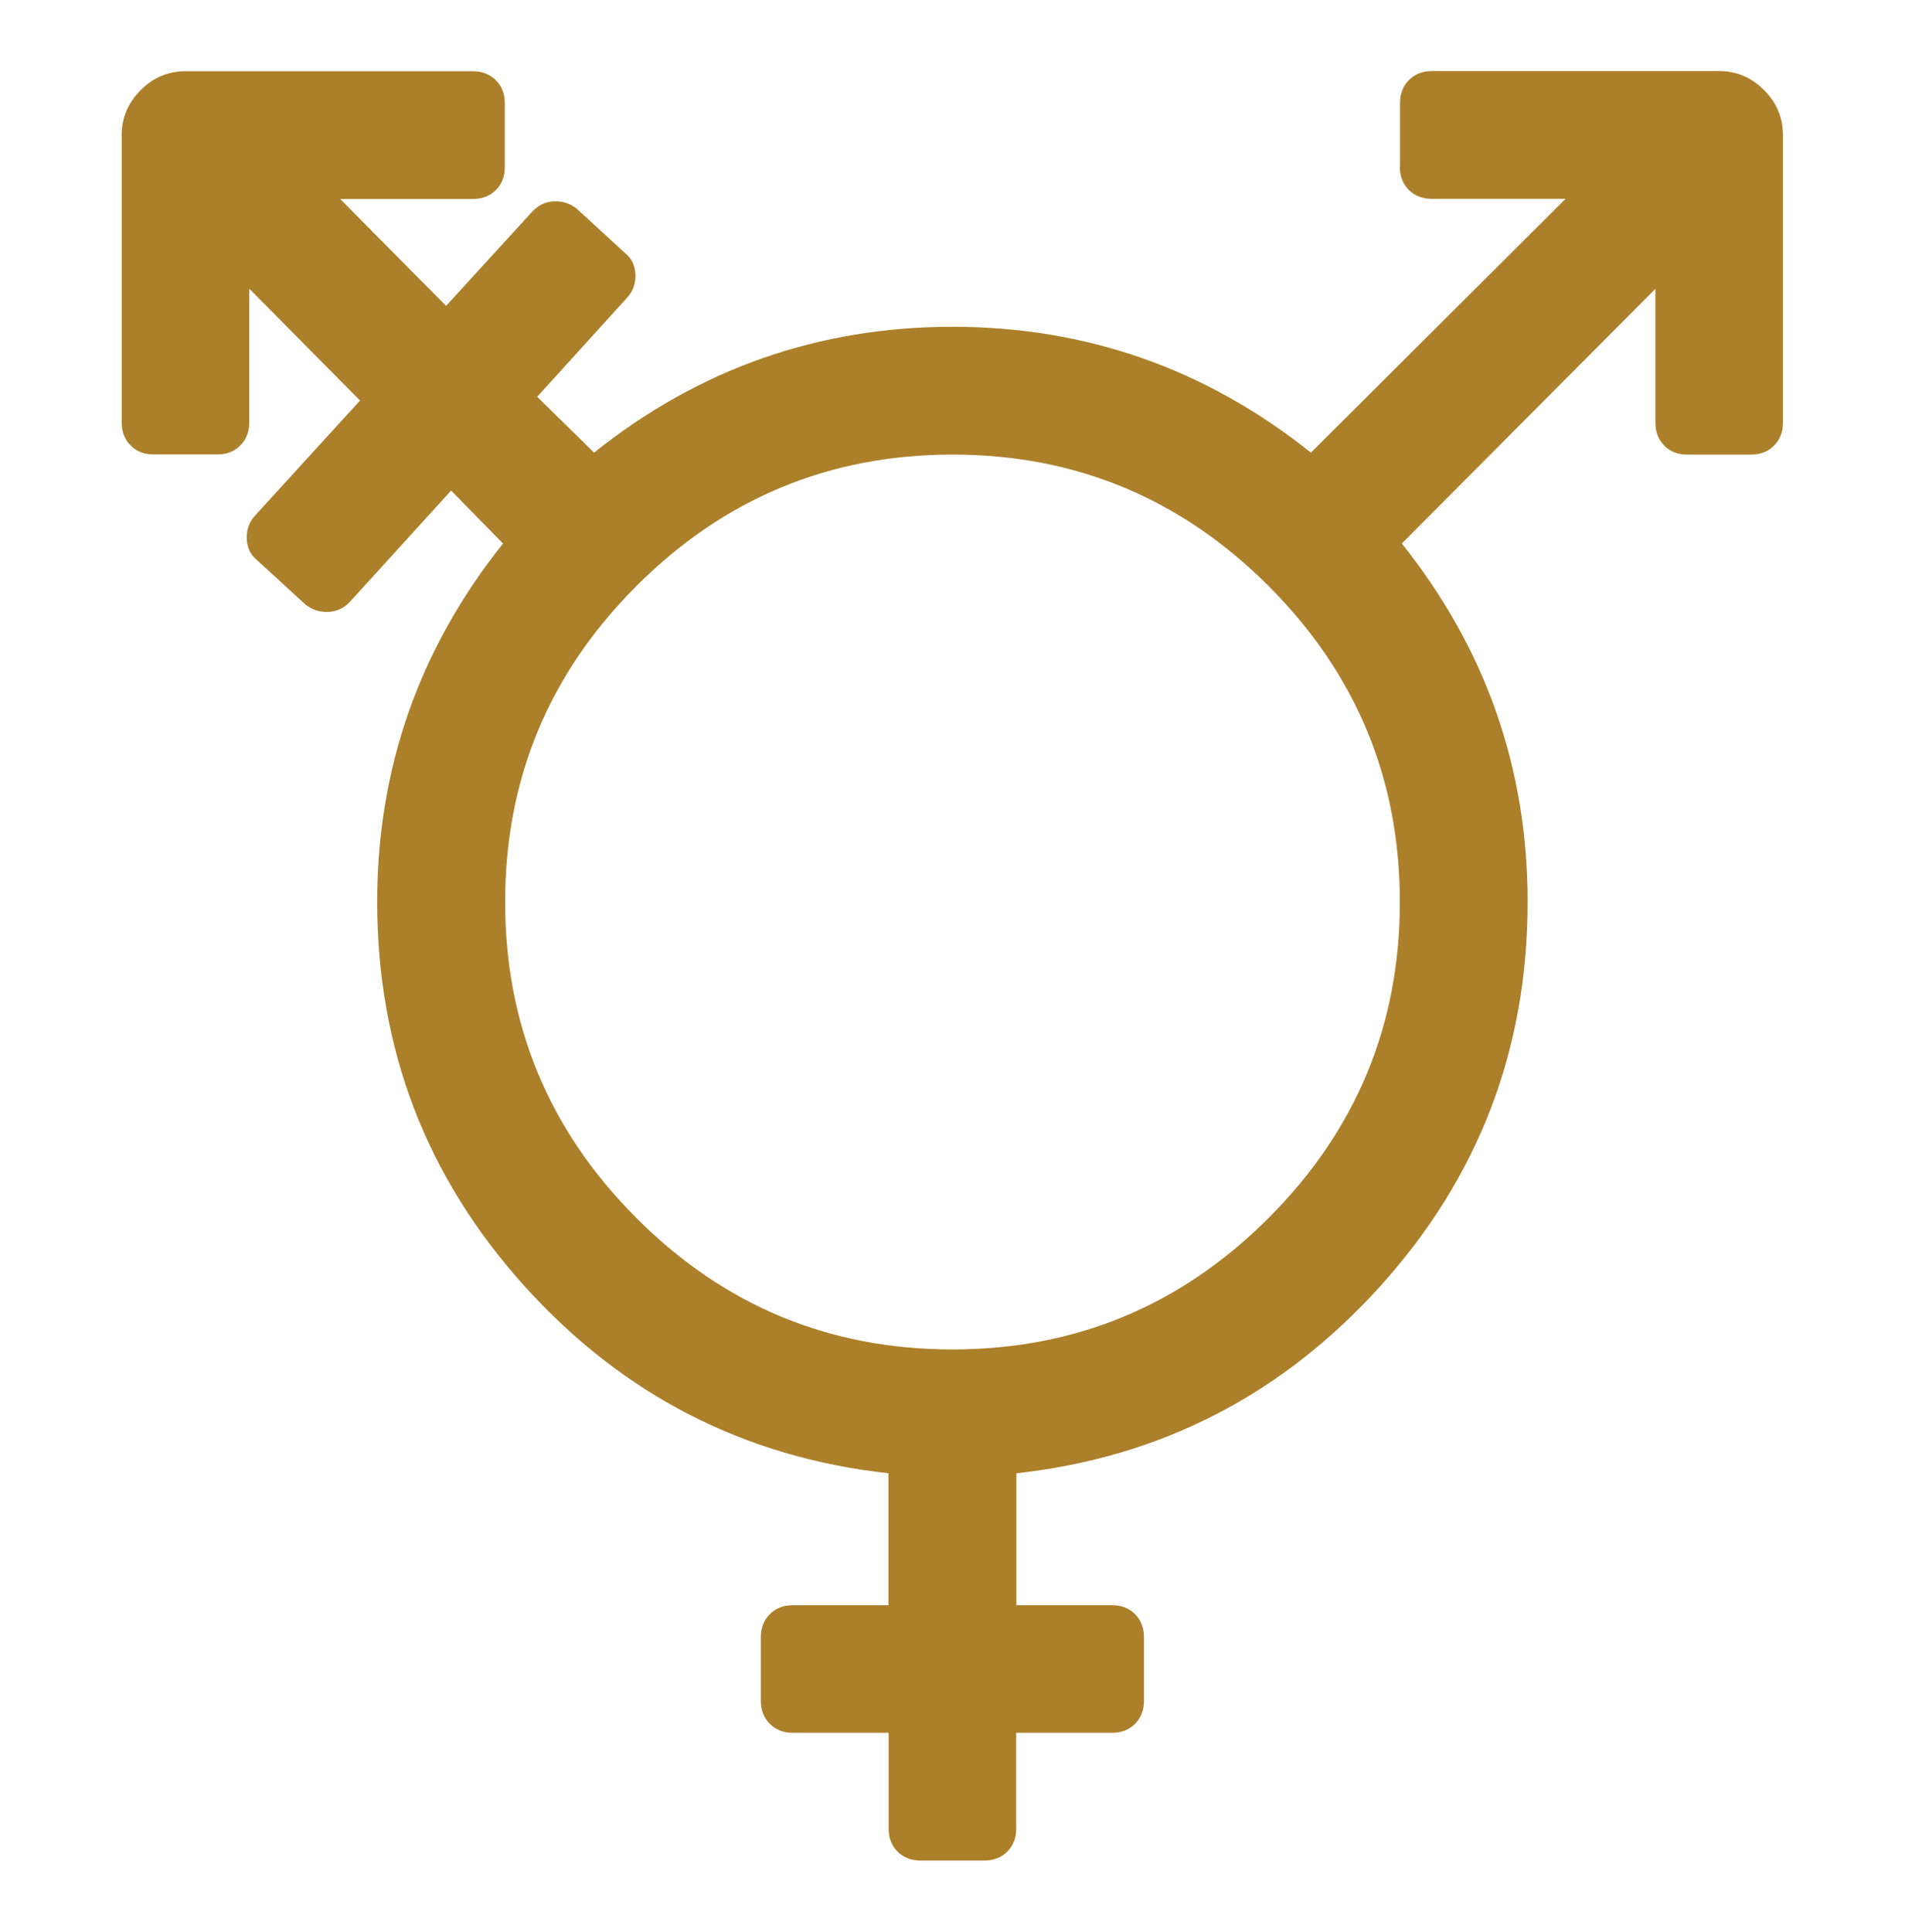 <?xml version="1.0" encoding="utf-8"?>
<!-- Generator: Adobe Illustrator 23.1.1, SVG Export Plug-In . SVG Version: 6.00 Build 0)  -->
<svg version="1.1" id="Ebene_1" xmlns="http://www.w3.org/2000/svg" xmlns:xlink="http://www.w3.org/1999/xlink" x="0px" y="0px"
	 viewBox="0 0 106.46 107.94" style="enable-background:new 0 0 106.46 107.94;" xml:space="preserve">
<style type="text/css">
	.st0{clip-path:url(#SVGID_2_);fill:#AC802A;}
</style>
<g>
	<defs>
		<rect id="SVGID_1_" x="6.8" y="3.97" width="92.86" height="100"/>
	</defs>
	<clipPath id="SVGID_2_">
		<use xlink:href="#SVGID_1_"  style="overflow:visible;"/>
	</clipPath>
	<path class="st0" d="M28.23,50.4c0-6.88,2.45-12.77,7.34-17.66s10.78-7.34,17.66-7.34c6.88,0,12.77,2.45,17.66,7.34
		c4.89,4.89,7.34,10.78,7.34,17.66c0,6.88-2.45,12.77-7.34,17.66C66,72.95,60.11,75.4,53.23,75.4c-6.88,0-12.77-2.44-17.66-7.34
		C30.68,63.17,28.23,57.28,28.23,50.4 M78.23,9.33c0,0.52,0.17,0.95,0.5,1.28c0.33,0.33,0.76,0.5,1.28,0.5h7.48L73.26,25.29
		c-5.88-4.69-12.55-7.03-20.03-7.03S39.07,20.6,33.2,25.29l-3.18-3.12l5.02-5.53c0.34-0.37,0.49-0.81,0.47-1.31
		c-0.02-0.5-0.21-0.9-0.59-1.2l-2.68-2.46c-0.37-0.3-0.8-0.44-1.28-0.42c-0.48,0.02-0.89,0.22-1.23,0.59l-4.8,5.25l-5.92-5.97h7.42
		c0.52,0,0.95-0.17,1.28-0.5c0.33-0.33,0.5-0.76,0.5-1.28V5.76c0-0.52-0.17-0.95-0.5-1.28c-0.34-0.33-0.76-0.5-1.28-0.5H10.37
		c-0.97,0-1.81,0.35-2.51,1.06C7.16,5.74,6.8,6.58,6.8,7.54v16.07c0,0.52,0.17,0.95,0.5,1.28c0.33,0.34,0.76,0.5,1.28,0.5h3.57
		c0.52,0,0.95-0.17,1.28-0.5c0.33-0.33,0.5-0.76,0.5-1.28v-7.48l6.19,6.25l-5.86,6.42c-0.34,0.37-0.49,0.81-0.47,1.31
		c0.02,0.5,0.21,0.9,0.59,1.2l2.68,2.46c0.37,0.3,0.8,0.44,1.28,0.42c0.48-0.02,0.89-0.21,1.23-0.58l5.64-6.2l2.9,2.96
		c-4.69,5.88-7.03,12.56-7.03,20.03c0,8.22,2.74,15.37,8.23,21.46c5.49,6.08,12.27,9.57,20.34,10.46v7.37H44.3
		c-0.52,0-0.95,0.17-1.28,0.5c-0.33,0.33-0.5,0.76-0.5,1.28v3.57c0,0.52,0.17,0.95,0.5,1.28c0.34,0.33,0.76,0.5,1.28,0.5h5.36v5.36
		c0,0.52,0.17,0.95,0.5,1.28c0.33,0.33,0.76,0.5,1.28,0.5h3.57c0.52,0,0.95-0.17,1.28-0.5c0.33-0.33,0.5-0.76,0.5-1.28v-5.36h5.36
		c0.52,0,0.95-0.17,1.28-0.5s0.5-0.76,0.5-1.28v-3.57c0-0.52-0.17-0.95-0.5-1.28c-0.33-0.33-0.76-0.5-1.28-0.5H56.8v-7.37
		c8.07-0.89,14.85-4.38,20.34-10.46c5.49-6.08,8.23-13.23,8.23-21.46c0-7.48-2.34-14.15-7.03-20.03l14.17-14.23v7.48
		c0,0.52,0.17,0.95,0.5,1.28c0.33,0.34,0.76,0.5,1.28,0.5h3.57c0.52,0,0.95-0.17,1.28-0.5c0.33-0.33,0.5-0.76,0.5-1.28V7.54
		c0-0.97-0.35-1.8-1.06-2.51c-0.71-0.71-1.54-1.06-2.51-1.06H80.02c-0.52,0-0.95,0.17-1.28,0.5s-0.5,0.76-0.5,1.28V9.33z"/>
</g>
</svg>

